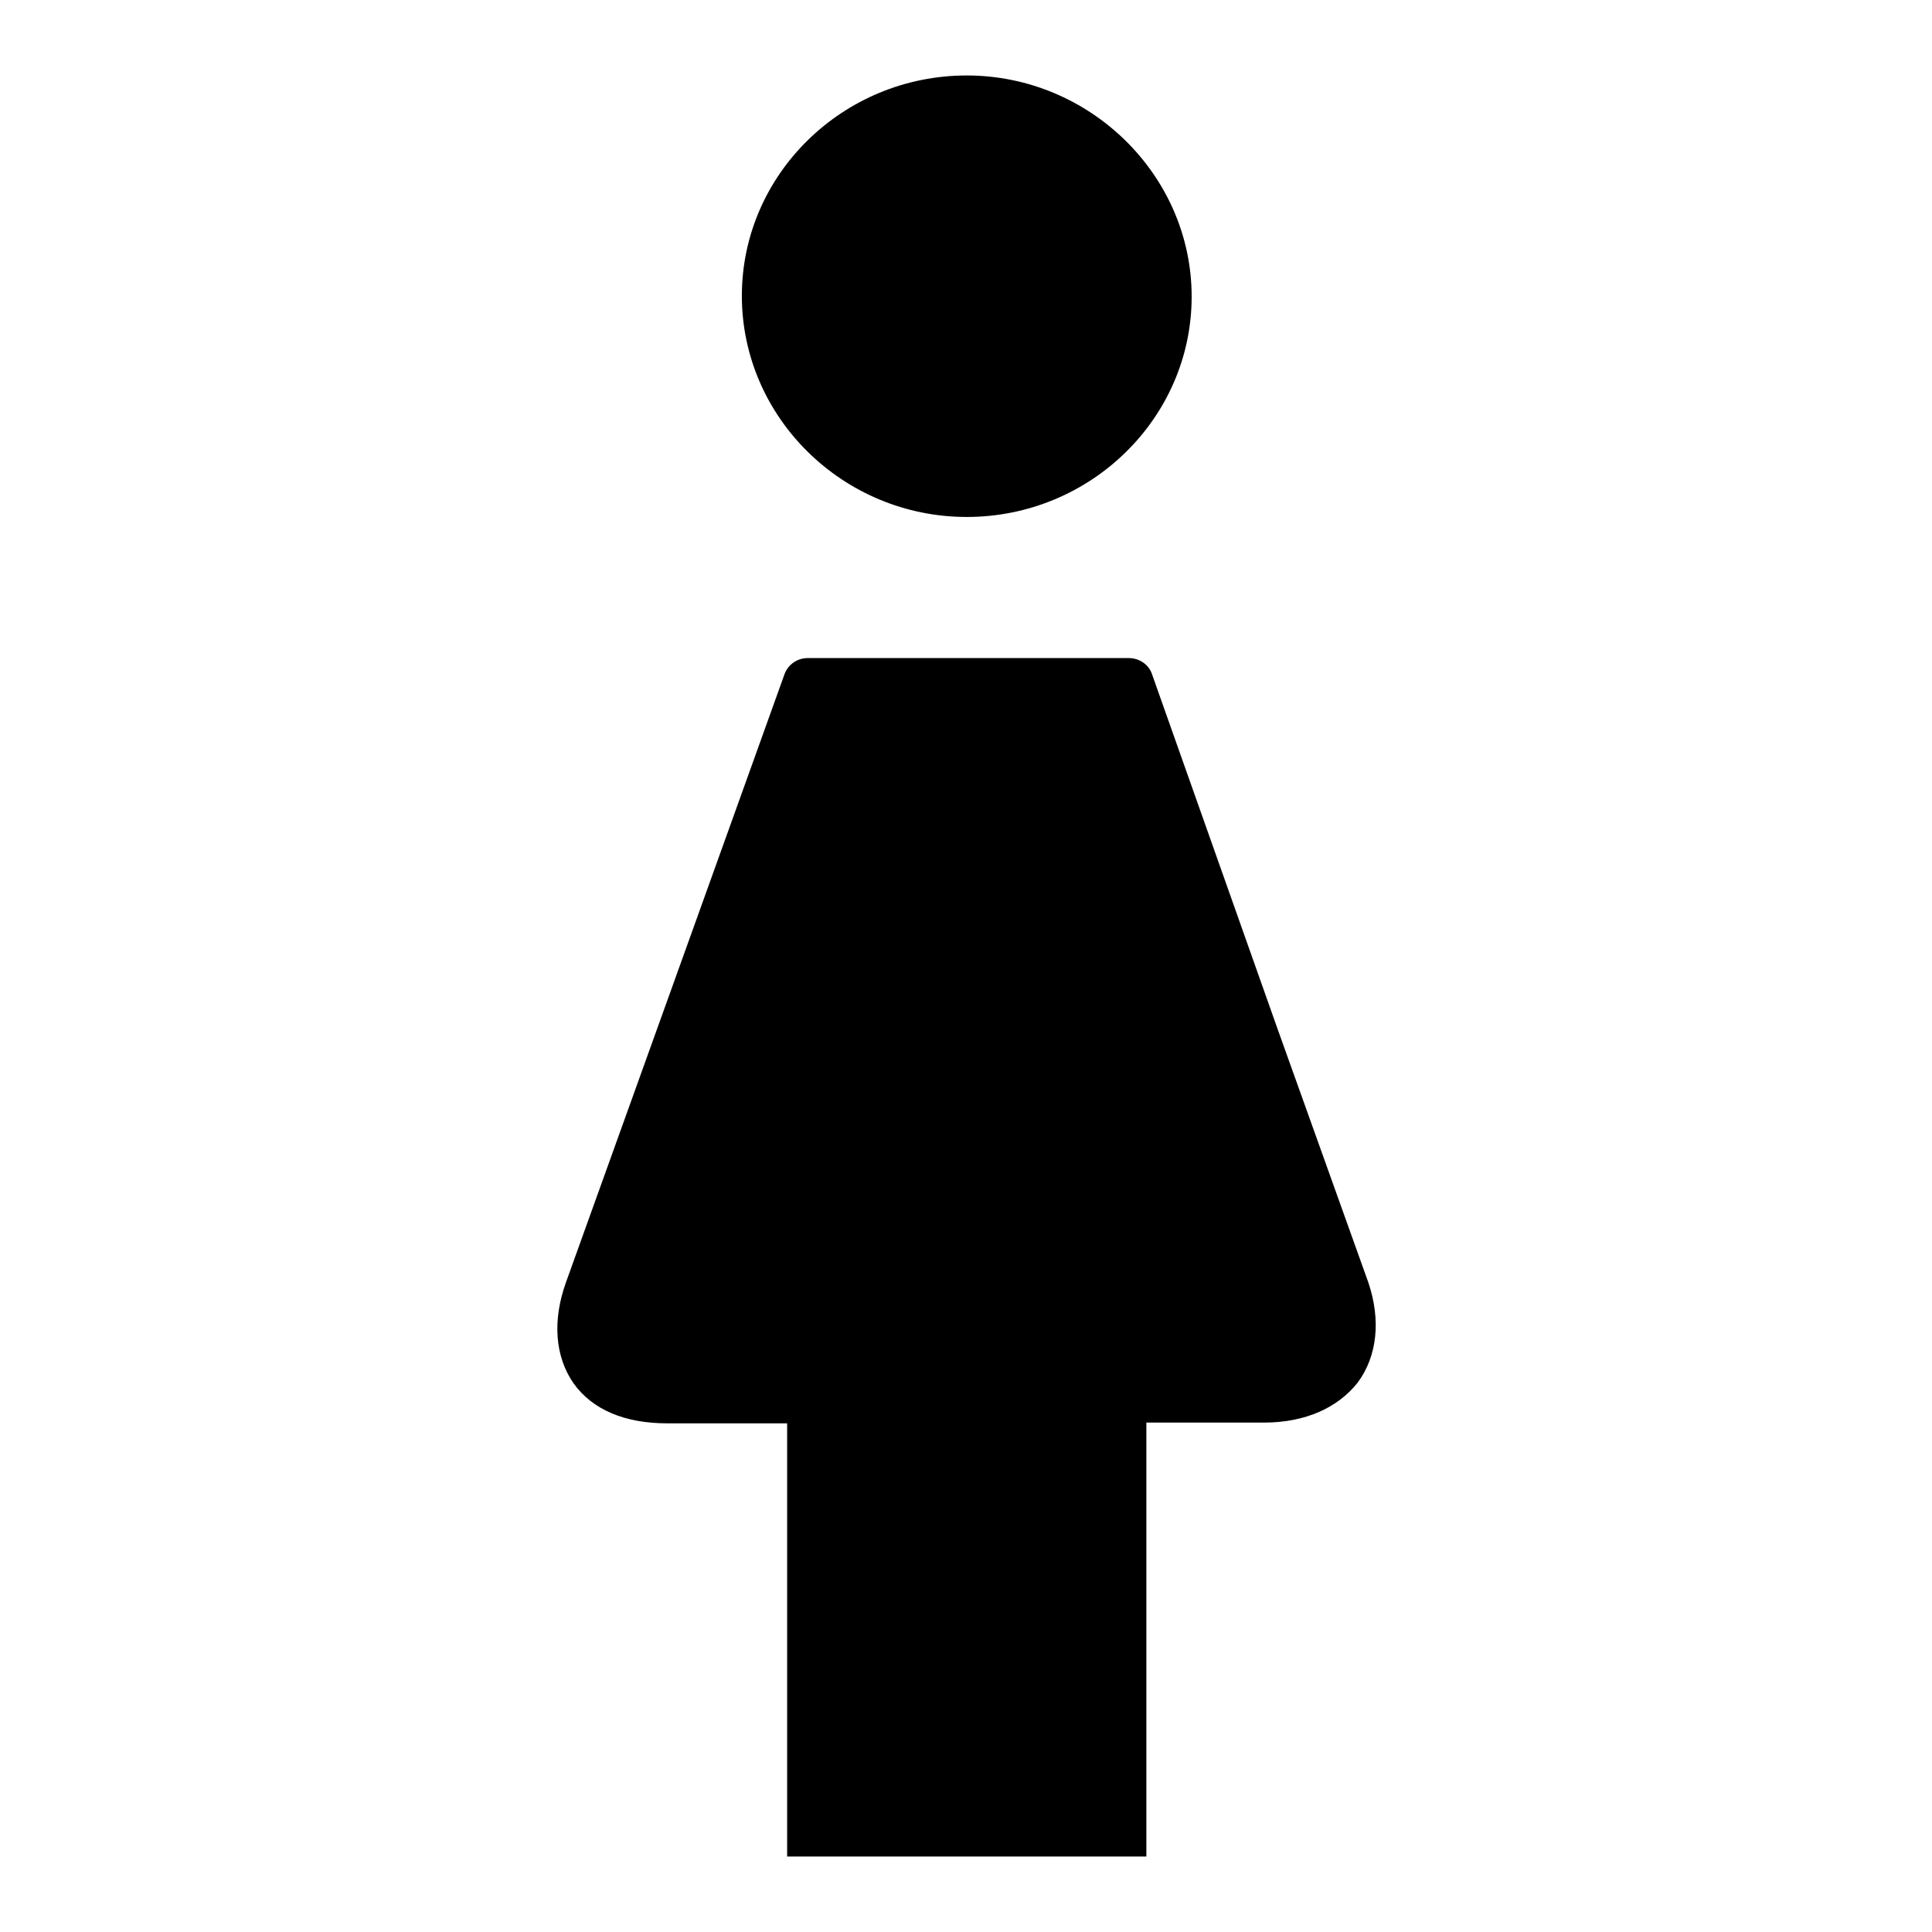 <?xml version="1.0" encoding="utf-8"?>
<!-- Svg Vector Icons : http://www.onlinewebfonts.com/icon -->
<!DOCTYPE svg PUBLIC "-//W3C//DTD SVG 1.1//EN" "http://www.w3.org/Graphics/SVG/1.1/DTD/svg11.dtd">
<svg version="1.1" xmlns="http://www.w3.org/2000/svg" xmlns:xlink="http://www.w3.org/1999/xlink" x="0px" y="0px" viewBox="0 0 256 256" enable-background="new 0 0 256 256" xml:space="preserve">
<g> <path fill="#000000" d="M128.1,68.5c16.4,0,29.8-13.1,29.8-29.2S144.4,10,128.1,10c-16.4,0-29.8,13.1-29.8,29.2 S111.7,68.5,128.1,68.5z M181.3,169.9l-12.1-33.8l-16.6-46.9c-0.5-1.3-1.8-2-3-2h-42.6c-1.3,0-2.5,0.8-3,2l-11.6,32.3l-17.4,48.4 c-1.8,5-1.5,9.8,1,13.4c2.5,3.5,6.8,5.3,12.4,5.3h15.9V246l0,0h6.3h35h6.3v-6.3v-51.2h15.6c5.5,0,9.8-2,12.4-5.3 C182.5,179.7,183,174.9,181.3,169.9z"/></g>
</svg>